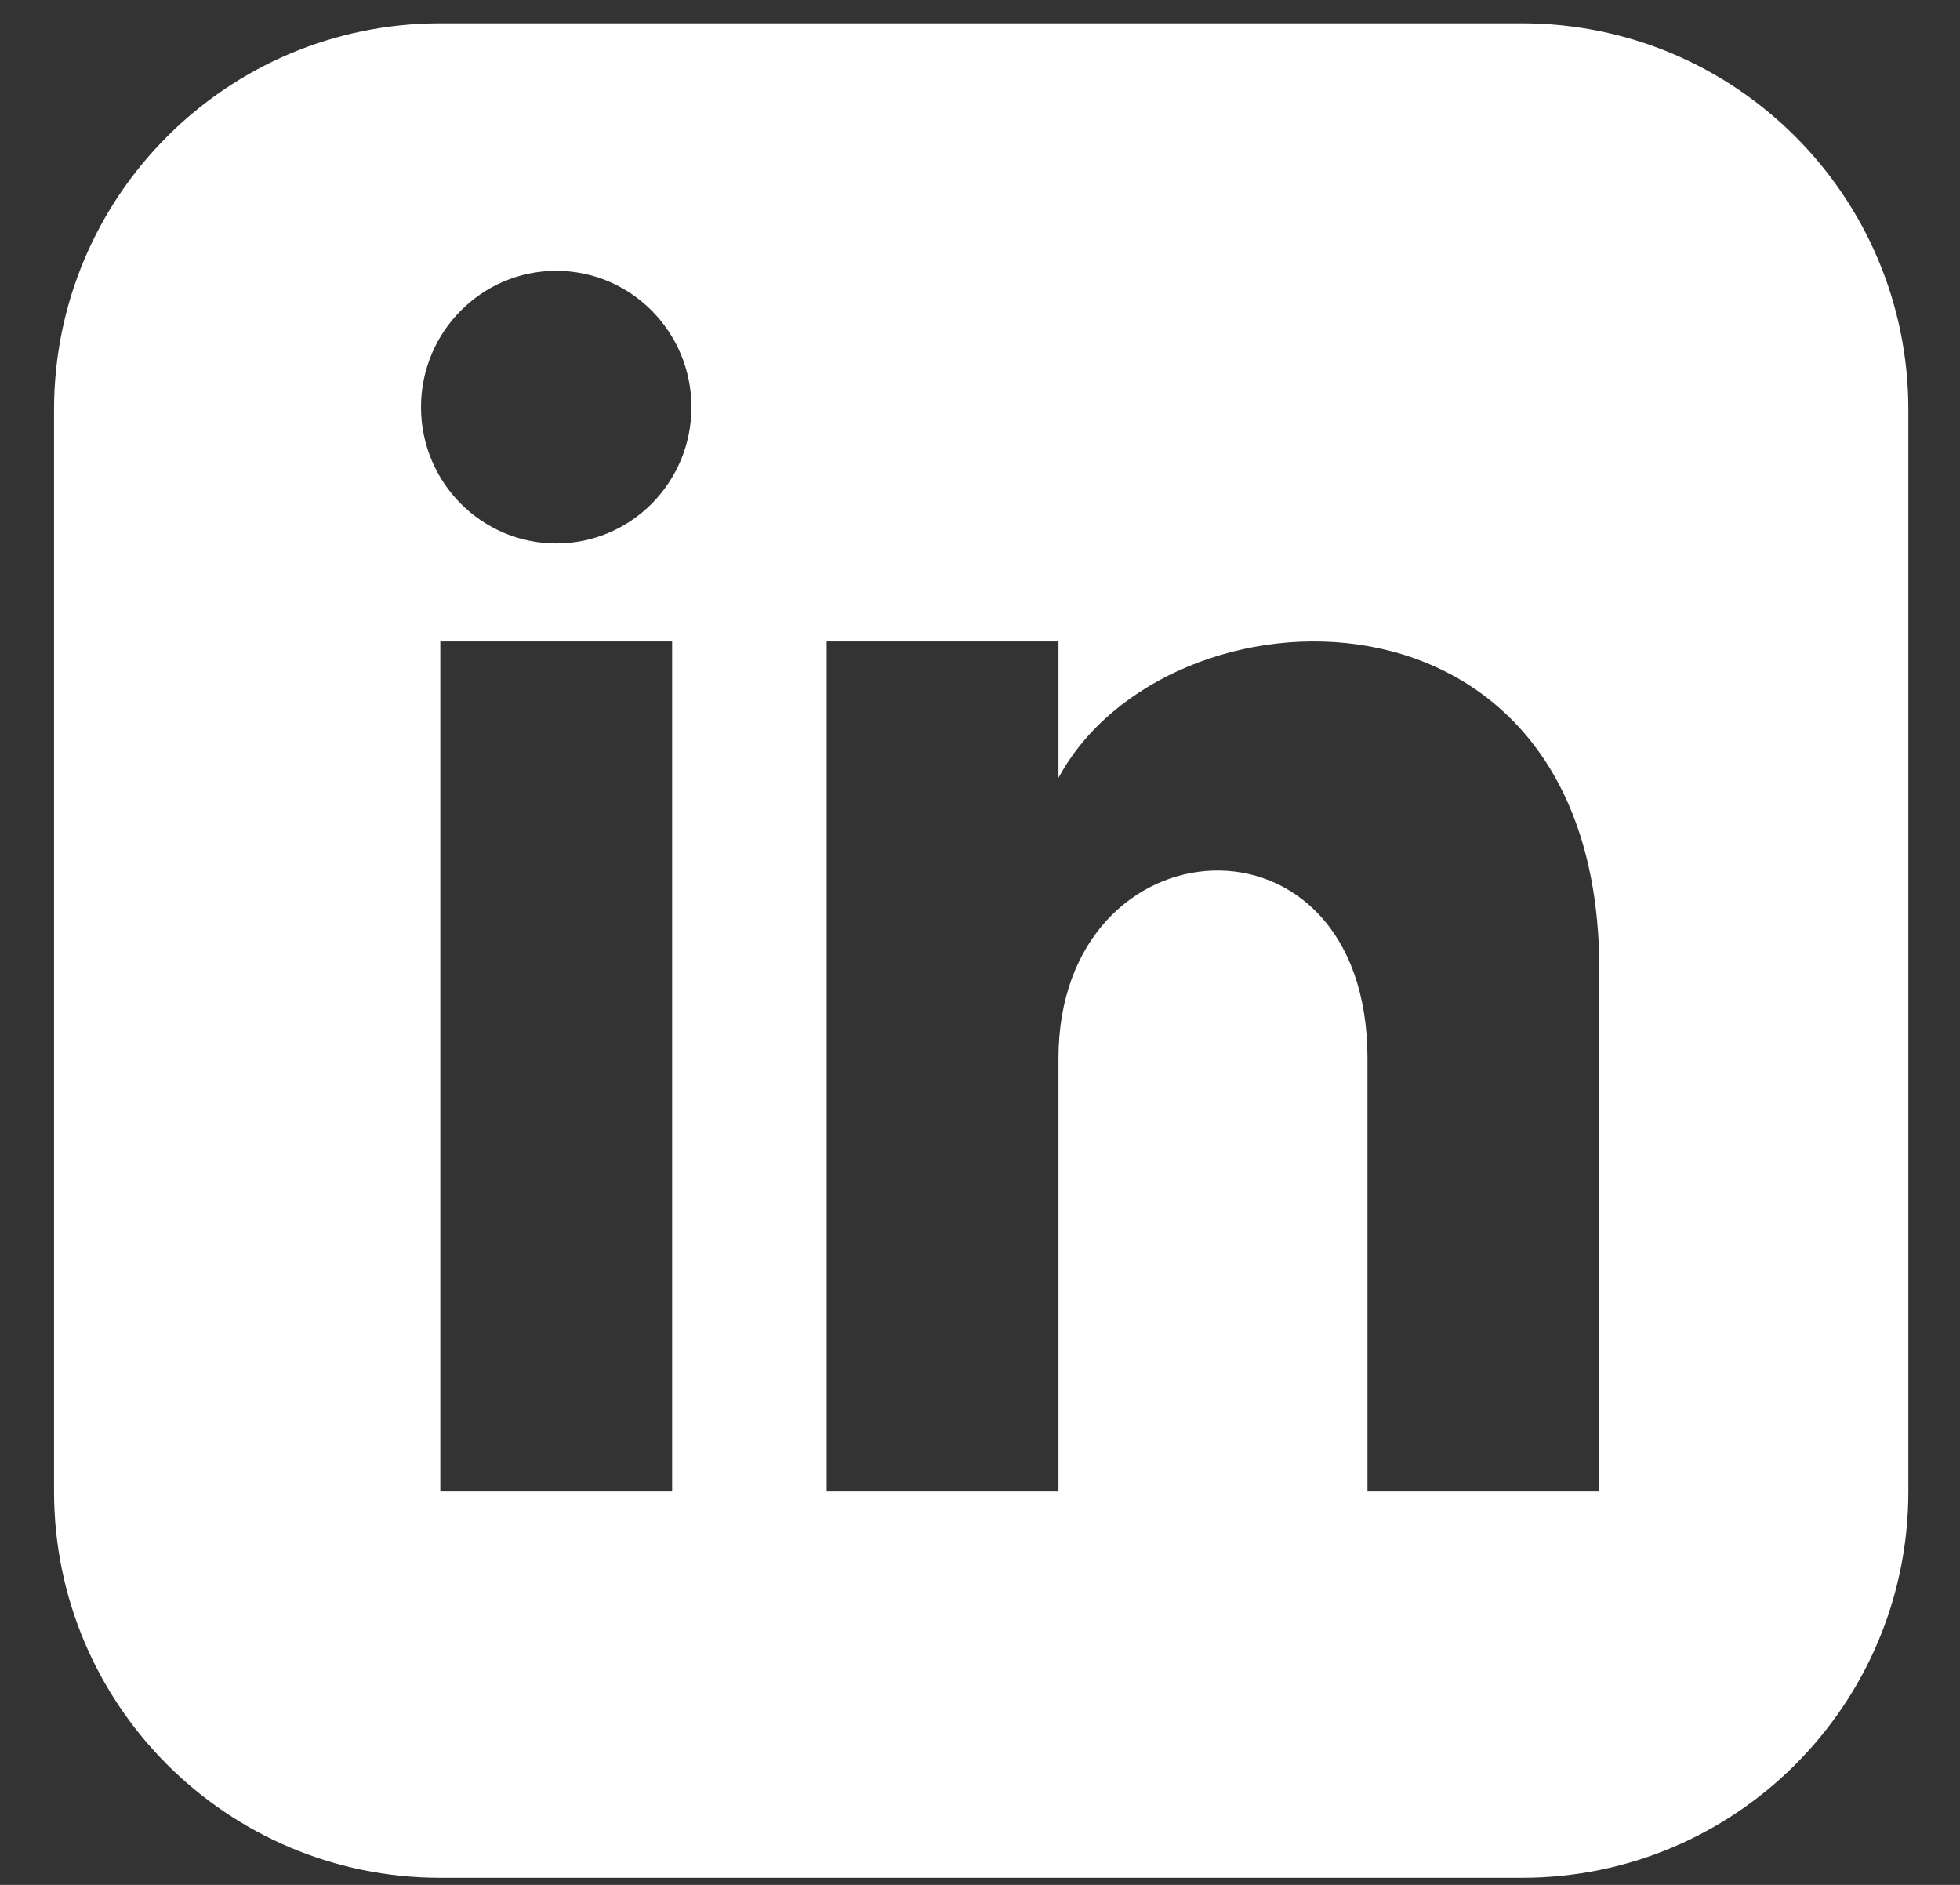 <svg width="26" height="25" viewBox="0 0 26 25" fill="none" xmlns="http://www.w3.org/2000/svg">
<rect x="0" y="0" width="26" height="25" fill="#333333" stroke="none"/>
<path d="M20.19 0.309H5.841C3.012 0.309 0.717 2.603 0.717 5.433V19.782C0.717 22.612 3.012 24.906 5.841 24.906H20.19C23.021 24.906 25.315 22.612 25.315 19.782V5.433C25.315 2.603 23.021 0.309 20.19 0.309ZM8.916 19.782H5.841V8.508H8.916V19.782ZM7.379 7.208C6.389 7.208 5.585 6.399 5.585 5.4C5.585 4.402 6.389 3.592 7.379 3.592C8.369 3.592 9.172 4.402 9.172 5.4C9.172 6.399 8.37 7.208 7.379 7.208ZM21.215 19.782H18.14V14.038C18.14 10.586 14.041 10.848 14.041 14.038V19.782H10.966V8.508H14.041V10.317C15.471 7.666 21.215 7.471 21.215 12.854V19.782Z" fill="white"/>
</svg>
